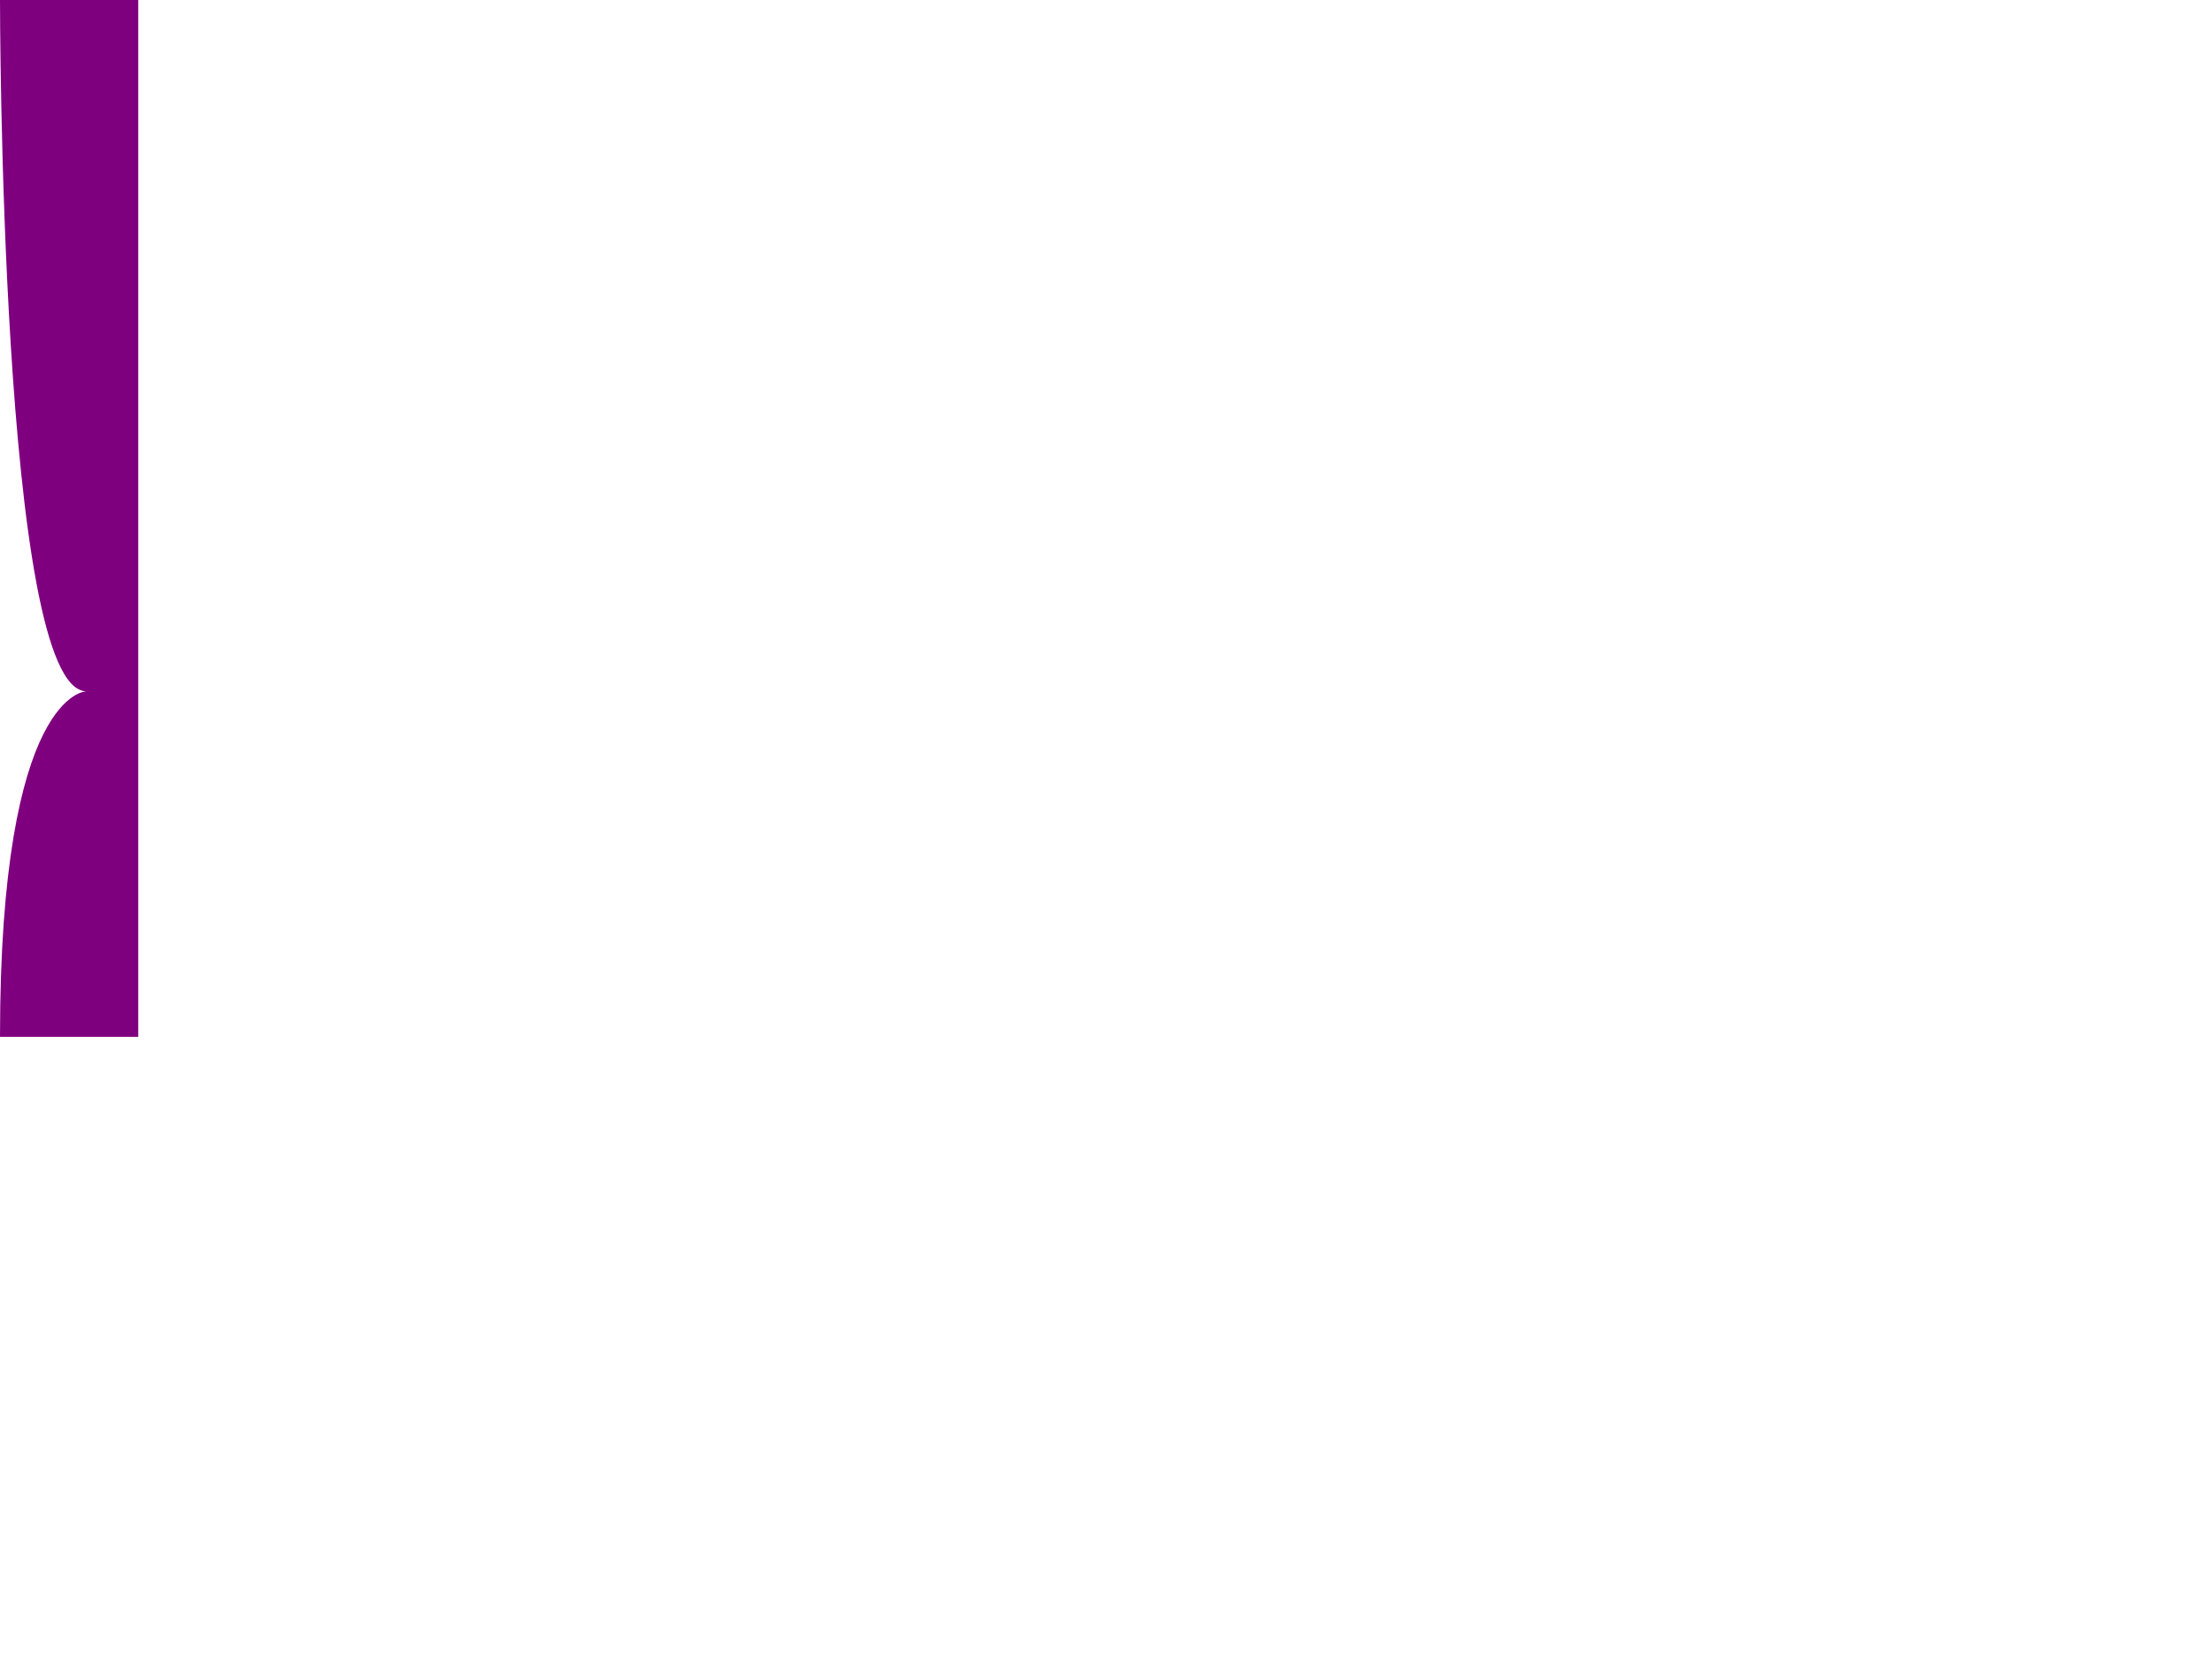 <?xml version="1.0"?><svg width="640" height="480" xmlns="http://www.w3.org/2000/svg">
 <g>
  <title>Layer 1</title>
  <path fill="#7f007f" fill-rule="evenodd" stroke-width="1px" id="path3171" d="m40,0l-40,0c0,0 0,200 25,200c25,0 0,0 0,0c0,0 -25,0 -25,100c0,0 0,0 0,0l40,0l0,-100l-15,0l15,0l0,-200z"/>
 </g>
</svg>